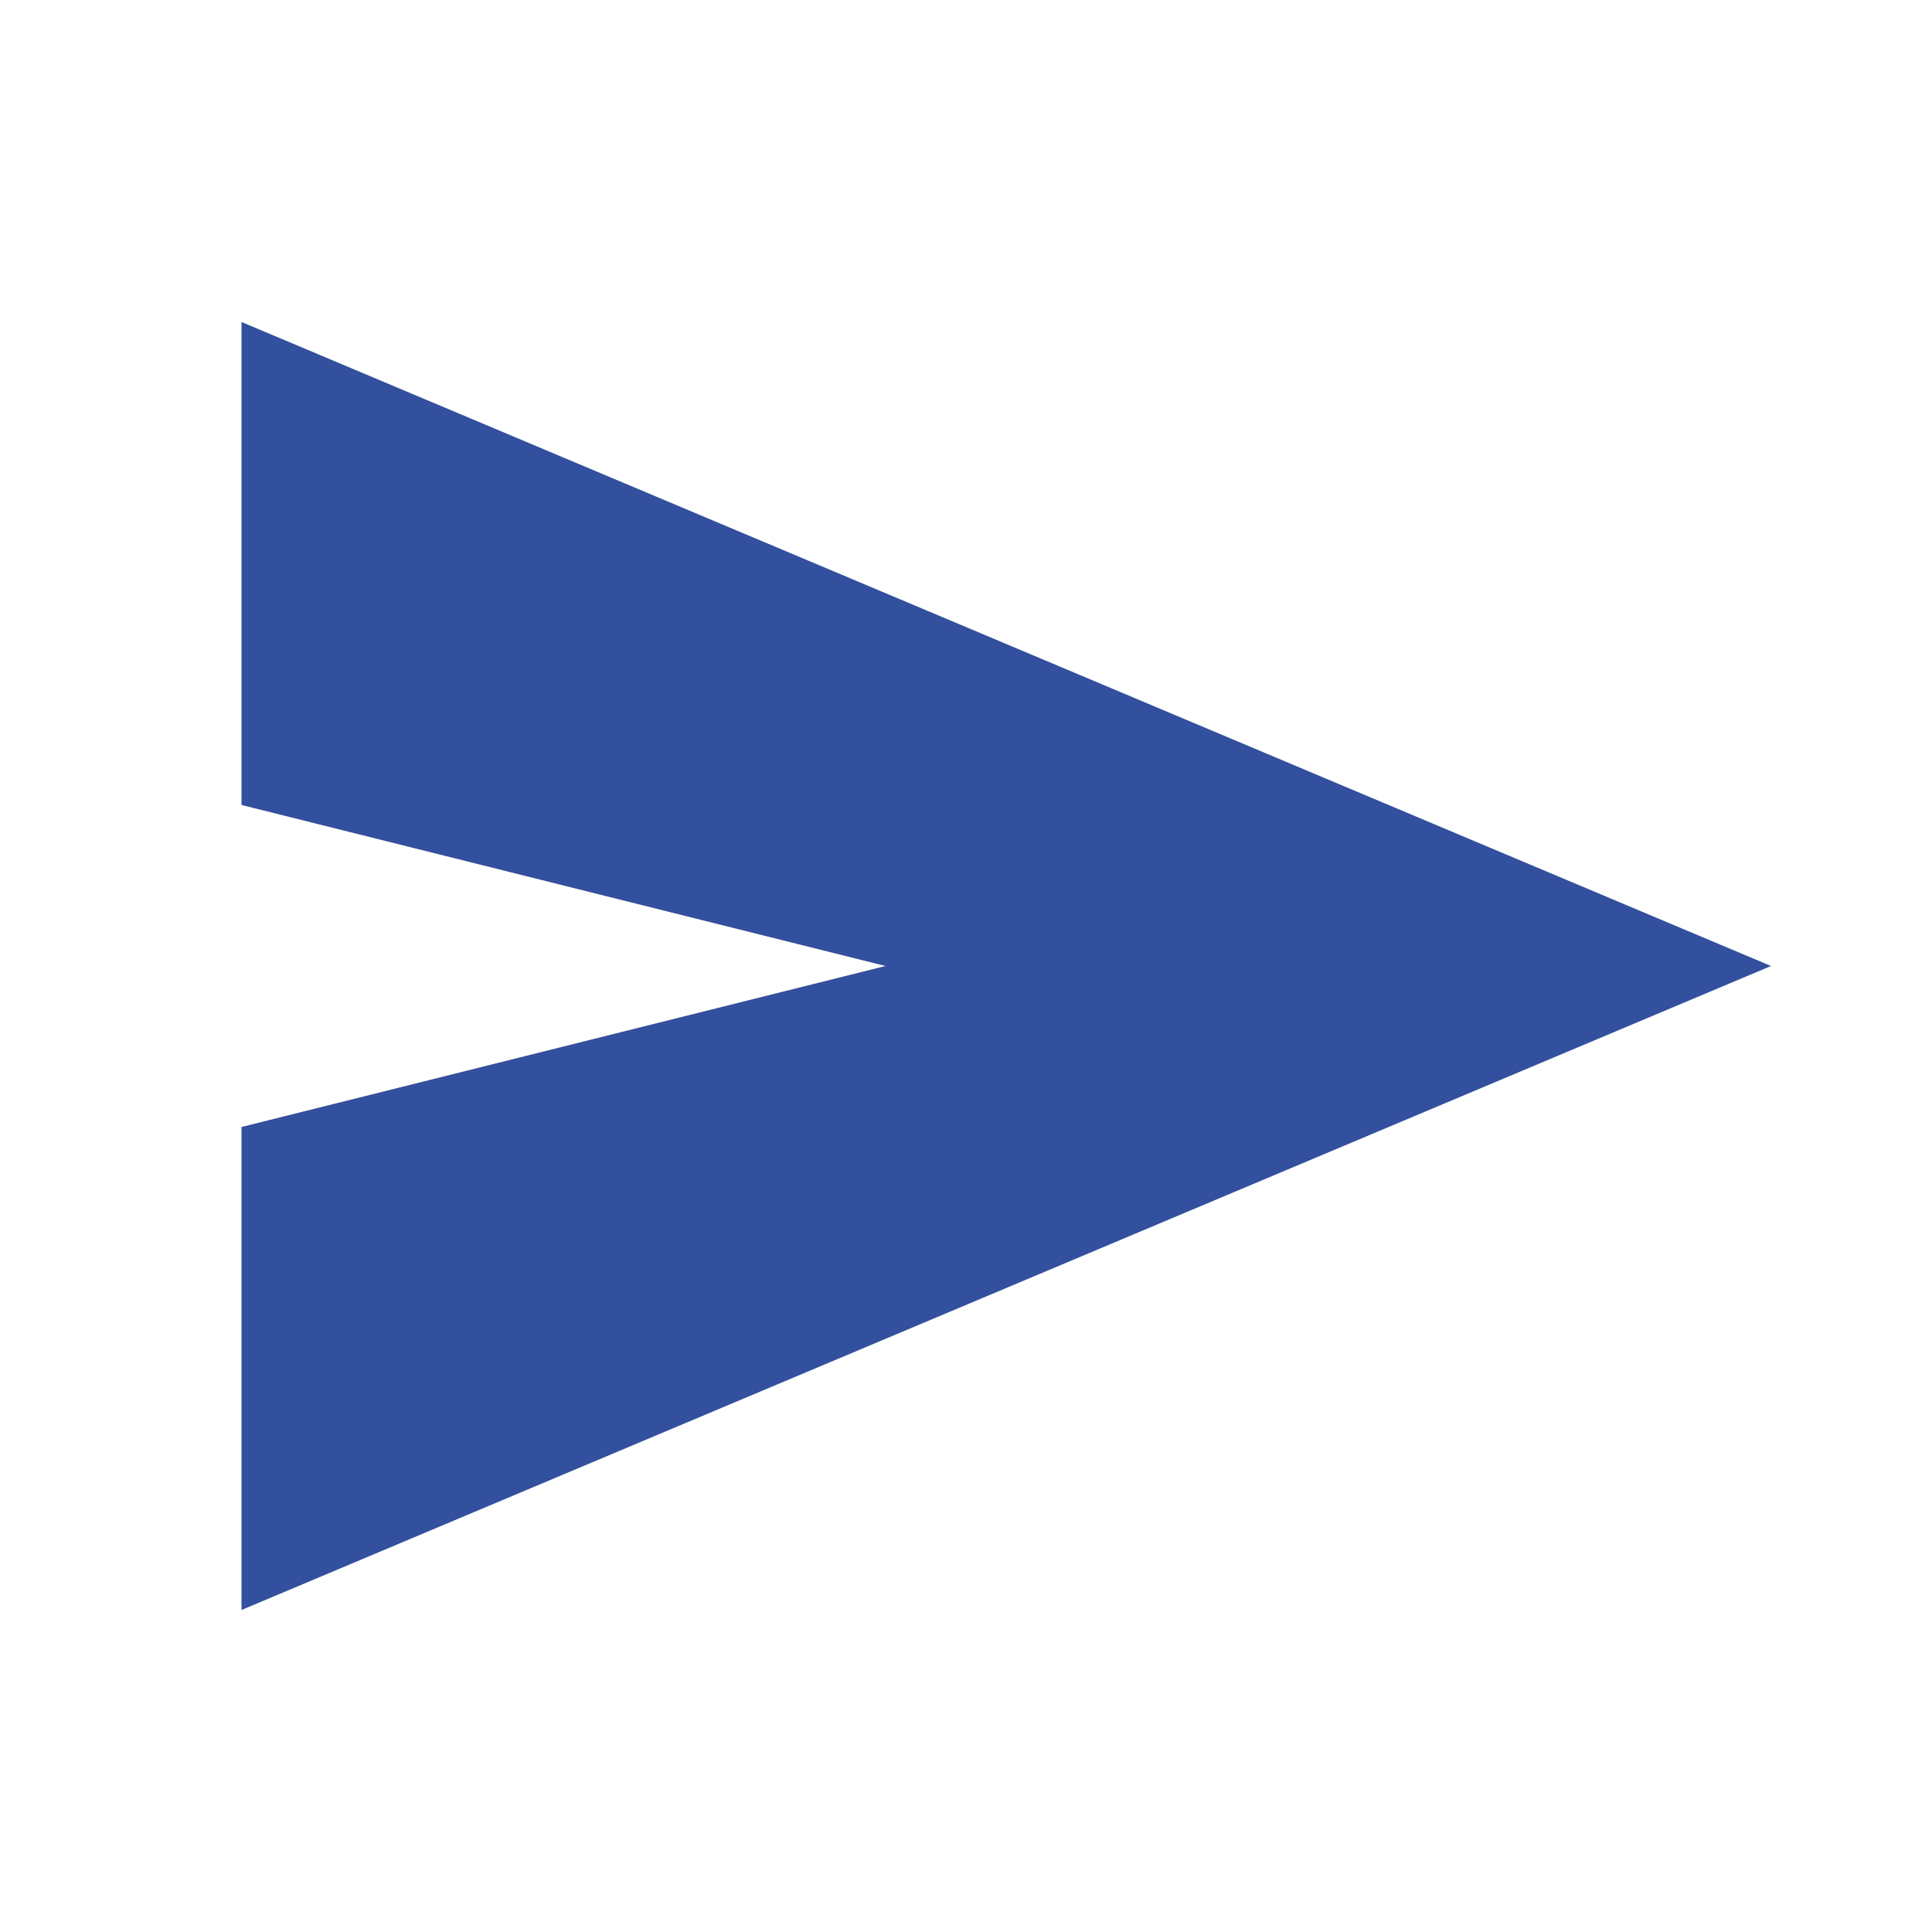 <svg width="100" height="100" viewBox="0 0 100 100" fill="none" xmlns="http://www.w3.org/2000/svg">
<mask id="mask0_831_189" style="mask-type:alpha" maskUnits="userSpaceOnUse" x="0" y="0" width="100" height="100">
<rect width="100" height="100" fill="#D9D9D9"/>
</mask>
<g mask="url(#mask0_831_189)">
<path d="M12.5 83.333V58.333L45.833 50L12.5 41.666V16.666L91.667 50L12.5 83.333Z" fill="#32509D"/>
</g>
</svg>
